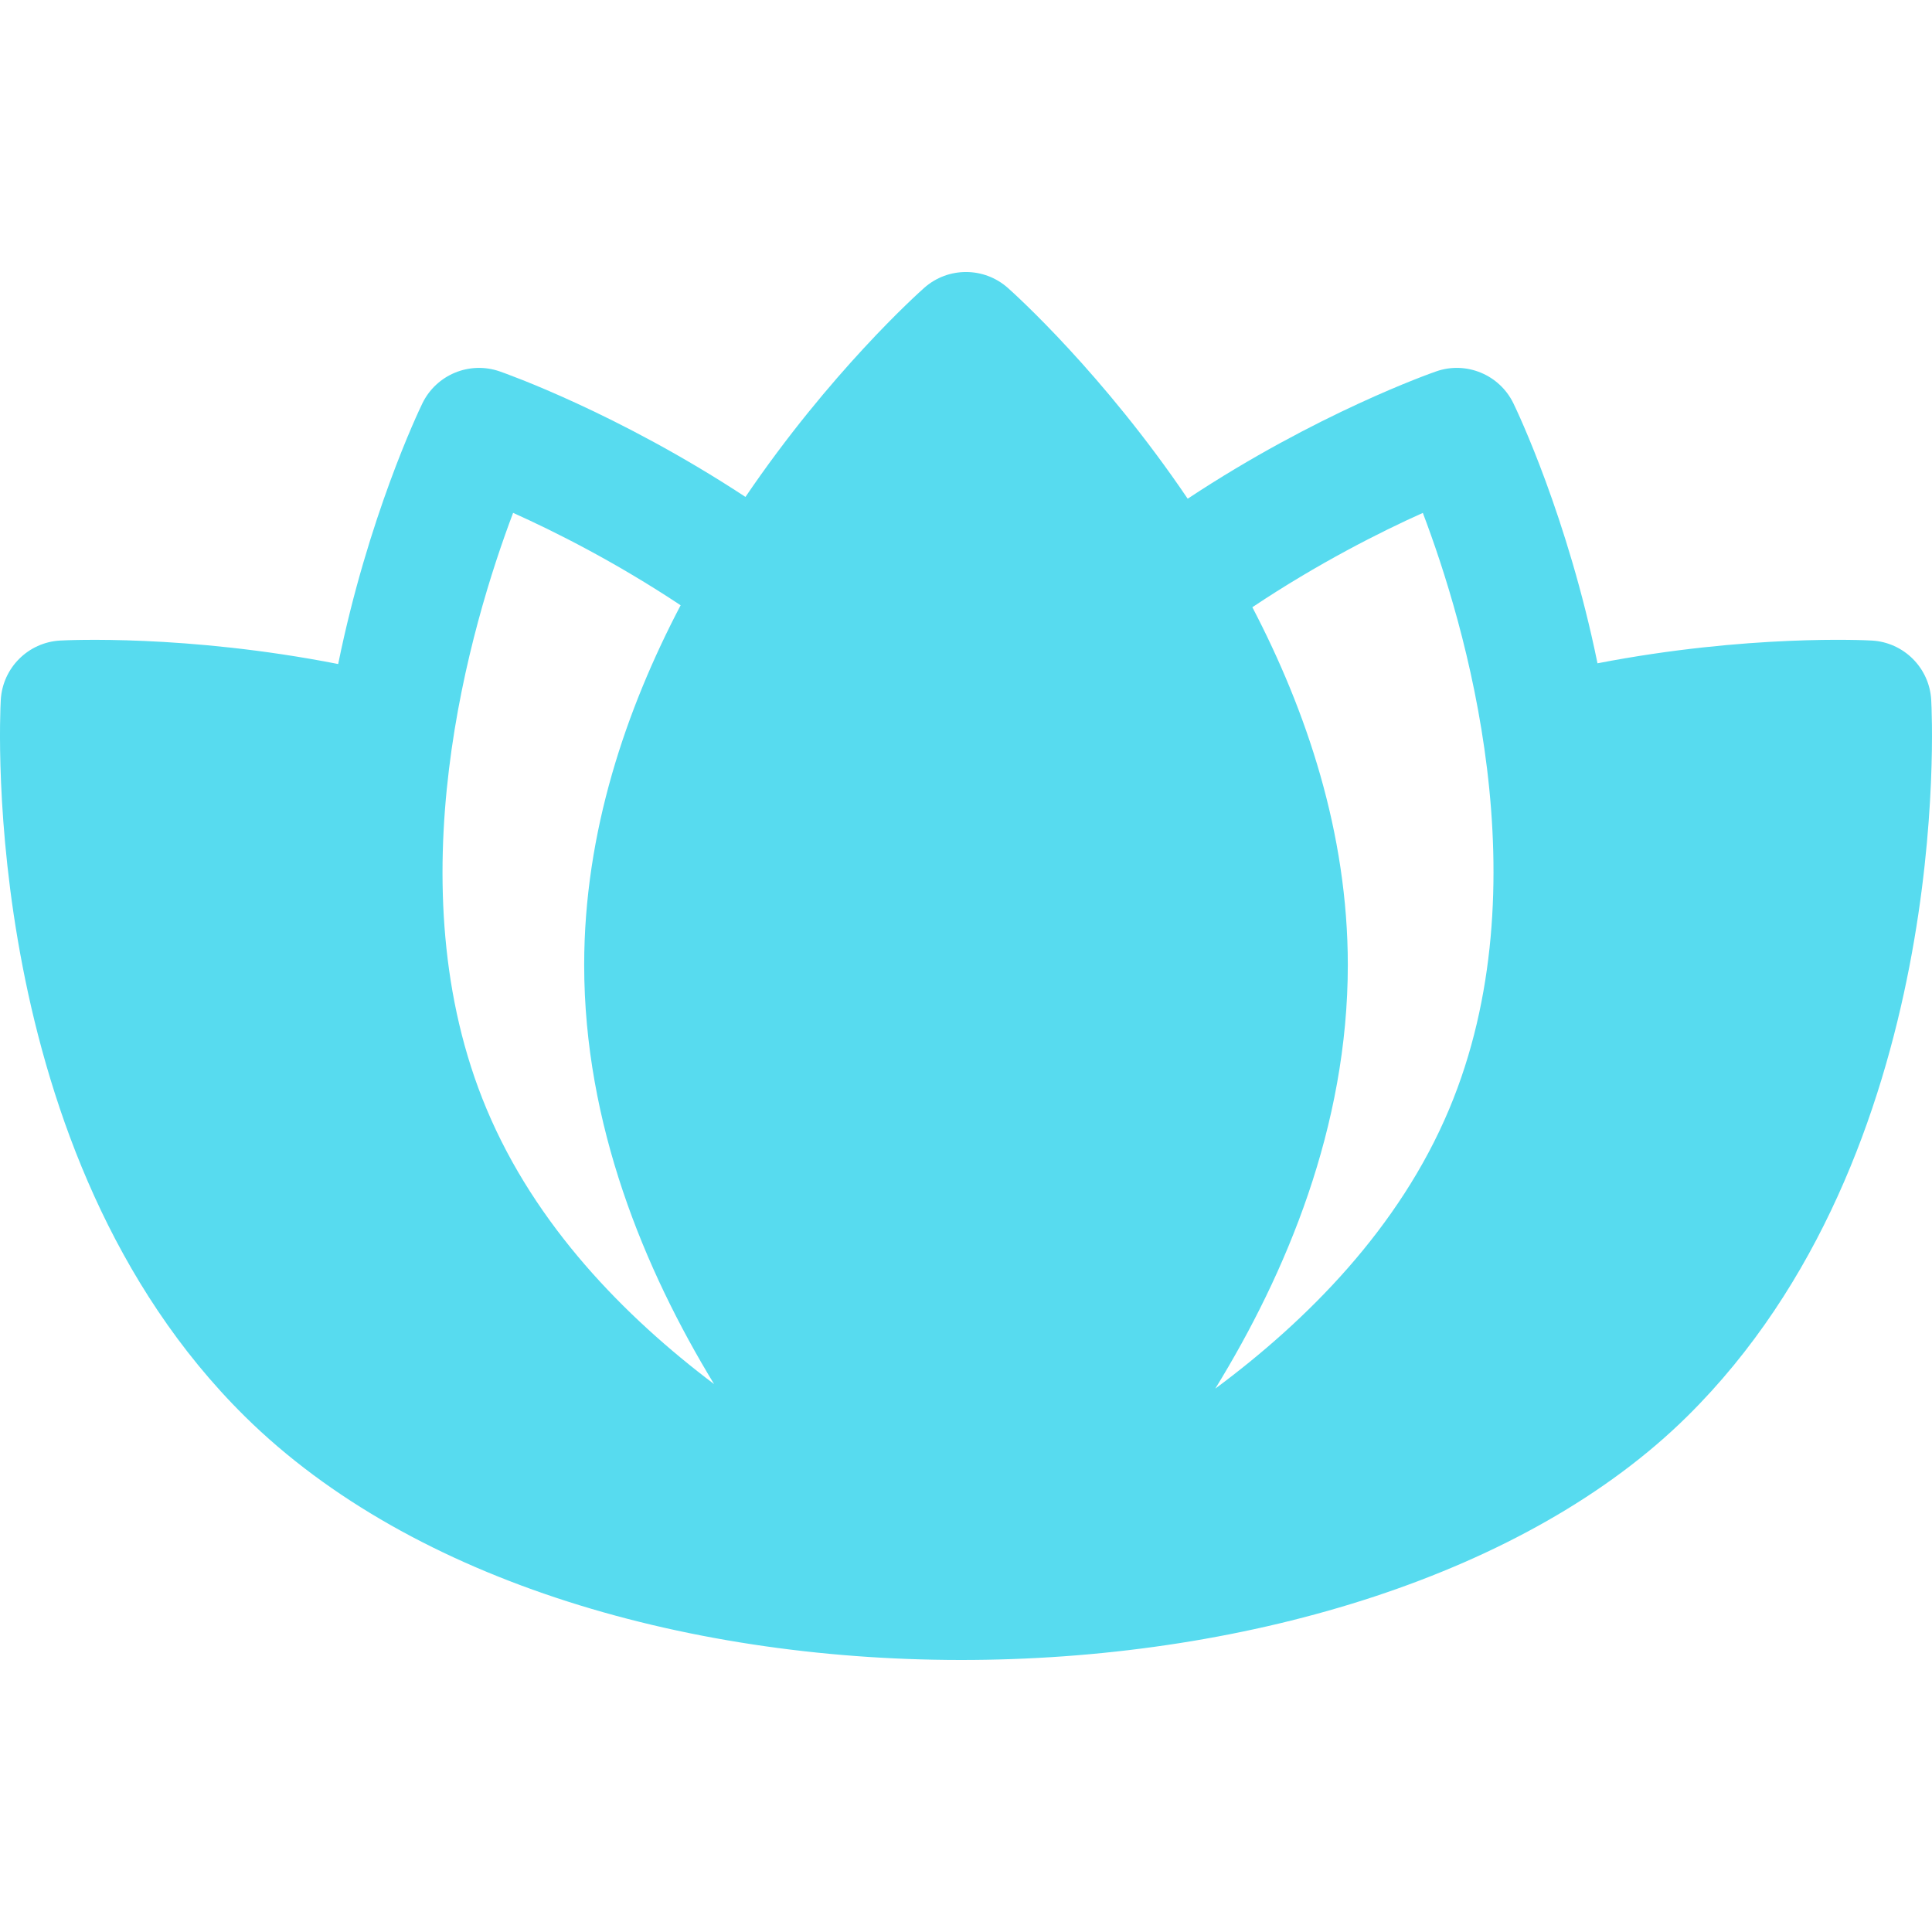 <!DOCTYPE svg PUBLIC "-//W3C//DTD SVG 1.1//EN" "http://www.w3.org/Graphics/SVG/1.1/DTD/svg11.dtd">
<!-- Uploaded to: SVG Repo, www.svgrepo.com, Transformed by: SVG Repo Mixer Tools -->
<svg fill="#57DBEF" height="800px" width="800px" version="1.1" id="Layer_1" xmlns="http://www.w3.org/2000/svg" xmlns:xlink="http://www.w3.org/1999/xlink" viewBox="0 0 511.999 511.999" xml:space="preserve">
<g id="SVGRepo_bgCarrier" stroke-width="0"/>
<g id="SVGRepo_tracerCarrier" stroke-linecap="round" stroke-linejoin="round"/>
<g id="SVGRepo_iconCarrier"> <g> <g> <path d="M511.792,185.489c-0.479-8.5-7.271-15.276-15.759-15.738c-1.503-0.095-32.88-1.669-72.68,6.033 c-7.922-38.771-21.195-66.659-22.279-68.886c-3.695-7.619-12.532-11.26-20.476-8.472c-1.447,0.5-31.629,11.109-65.848,33.737 c-22.466-33.2-45.815-54.23-47.687-55.887c-6.326-5.587-15.803-5.587-22.129,0c-1.864,1.651-25.009,22.479-47.379,55.415 c-33.934-22.31-63.717-32.775-65.144-33.271c-8-2.771-16.781,0.88-20.476,8.477c-1.085,2.232-14.398,30.211-22.315,69.08 c-40.248-7.912-72.134-6.312-73.655-6.226c-8.488,0.462-15.281,7.239-15.759,15.738c-0.272,4.875-5.859,120.185,64.679,189.87 c89.493,88.409,297.515,83.698,382.239-0.001C517.651,305.675,512.065,190.364,511.792,185.489z M128.957,293.915 c-24.792-59.103-4.131-128.494,7.021-157.998c11.018,4.935,27.194,13.062,44.396,24.486c-14.406,27.477-25.56,60.007-25.56,95.318 c0,42.314,15.95,80.707,34.421,111.071C165.489,348.876,141.901,324.794,128.957,293.915z M384.052,293.915 c-13.214,31.52-37.648,56.023-61.988,74.083c18.774-30.544,35.12-69.417,35.12-112.275c0.001-35.095-11.022-67.434-25.298-94.803 c17.441-11.65,33.967-19.967,45.178-24.997C388.248,165.366,408.931,234.594,384.052,293.915z"/> </g> </g> </g>
</svg>
